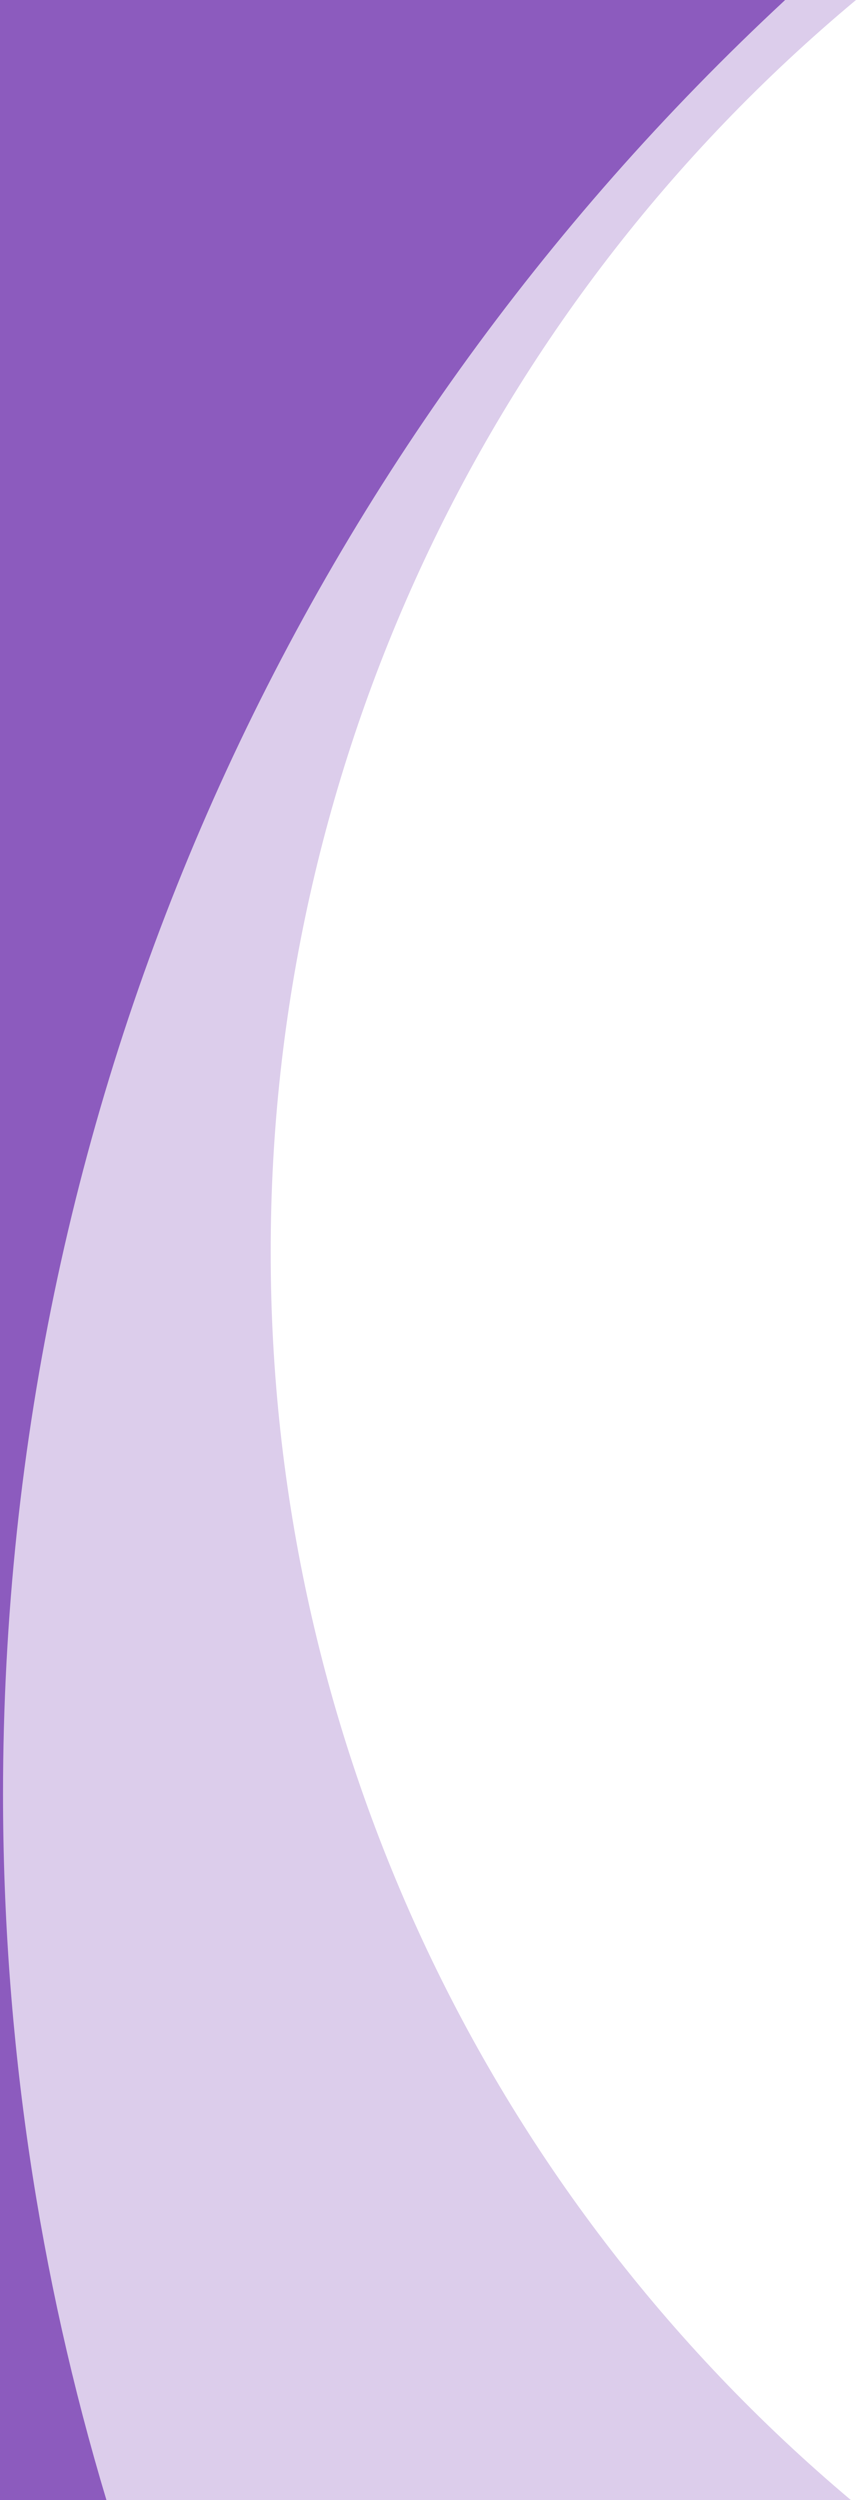 <?xml version="1.0" encoding="UTF-8"?>
<svg id="Layer_1" xmlns="http://www.w3.org/2000/svg" width="274" height="800" version="1.1" viewBox="0 0 274 800">
  <!-- Generator: Adobe Illustrator 29.2.0, SVG Export Plug-In . SVG Version: 2.1.0 Build 108)  -->
  <defs>
    <style>
      .st0 {
        fill: #dccdeb;
      }

      .st1 {
        fill: #8c5bbe;
      }
    </style>
  </defs>
  <path id="Subtraction_1" class="st1" d="M263.385,800H0V.002h264.971v.024C146.136,99.134,77.499,245.942,77.649,400.69c-.111,154.009,67.879,300.183,185.734,399.31h.002Z"/>
  <path id="Subtraction_2" class="st0" d="M272.385,800H34.074c-5.382-17.886-10.179-36.206-14.256-54.452-4.119-18.424-7.607-37.238-10.37-55.92-2.8-18.873-4.927-38.129-6.335-57.235-1.424-19.293-2.146-38.94-2.144-58.4,0-28.029,1.482-56.039,4.439-83.912,2.912-27.324,7.259-54.476,13.02-81.344,5.685-26.456,12.743-52.599,21.144-78.322,8.317-25.426,17.936-50.408,28.817-74.847,10.804-24.235,22.832-47.905,36.037-70.919,13.143-22.883,27.429-45.09,42.804-66.537,15.256-21.276,31.782-42.036,49.116-61.7,17.305-19.633,35.803-38.613,54.977-56.414h22.677C155.147,99.107,86.501,245.927,86.655,400.688c-.115,154.008,67.876,300.183,185.728,399.31l.002.002Z"/>
</svg>